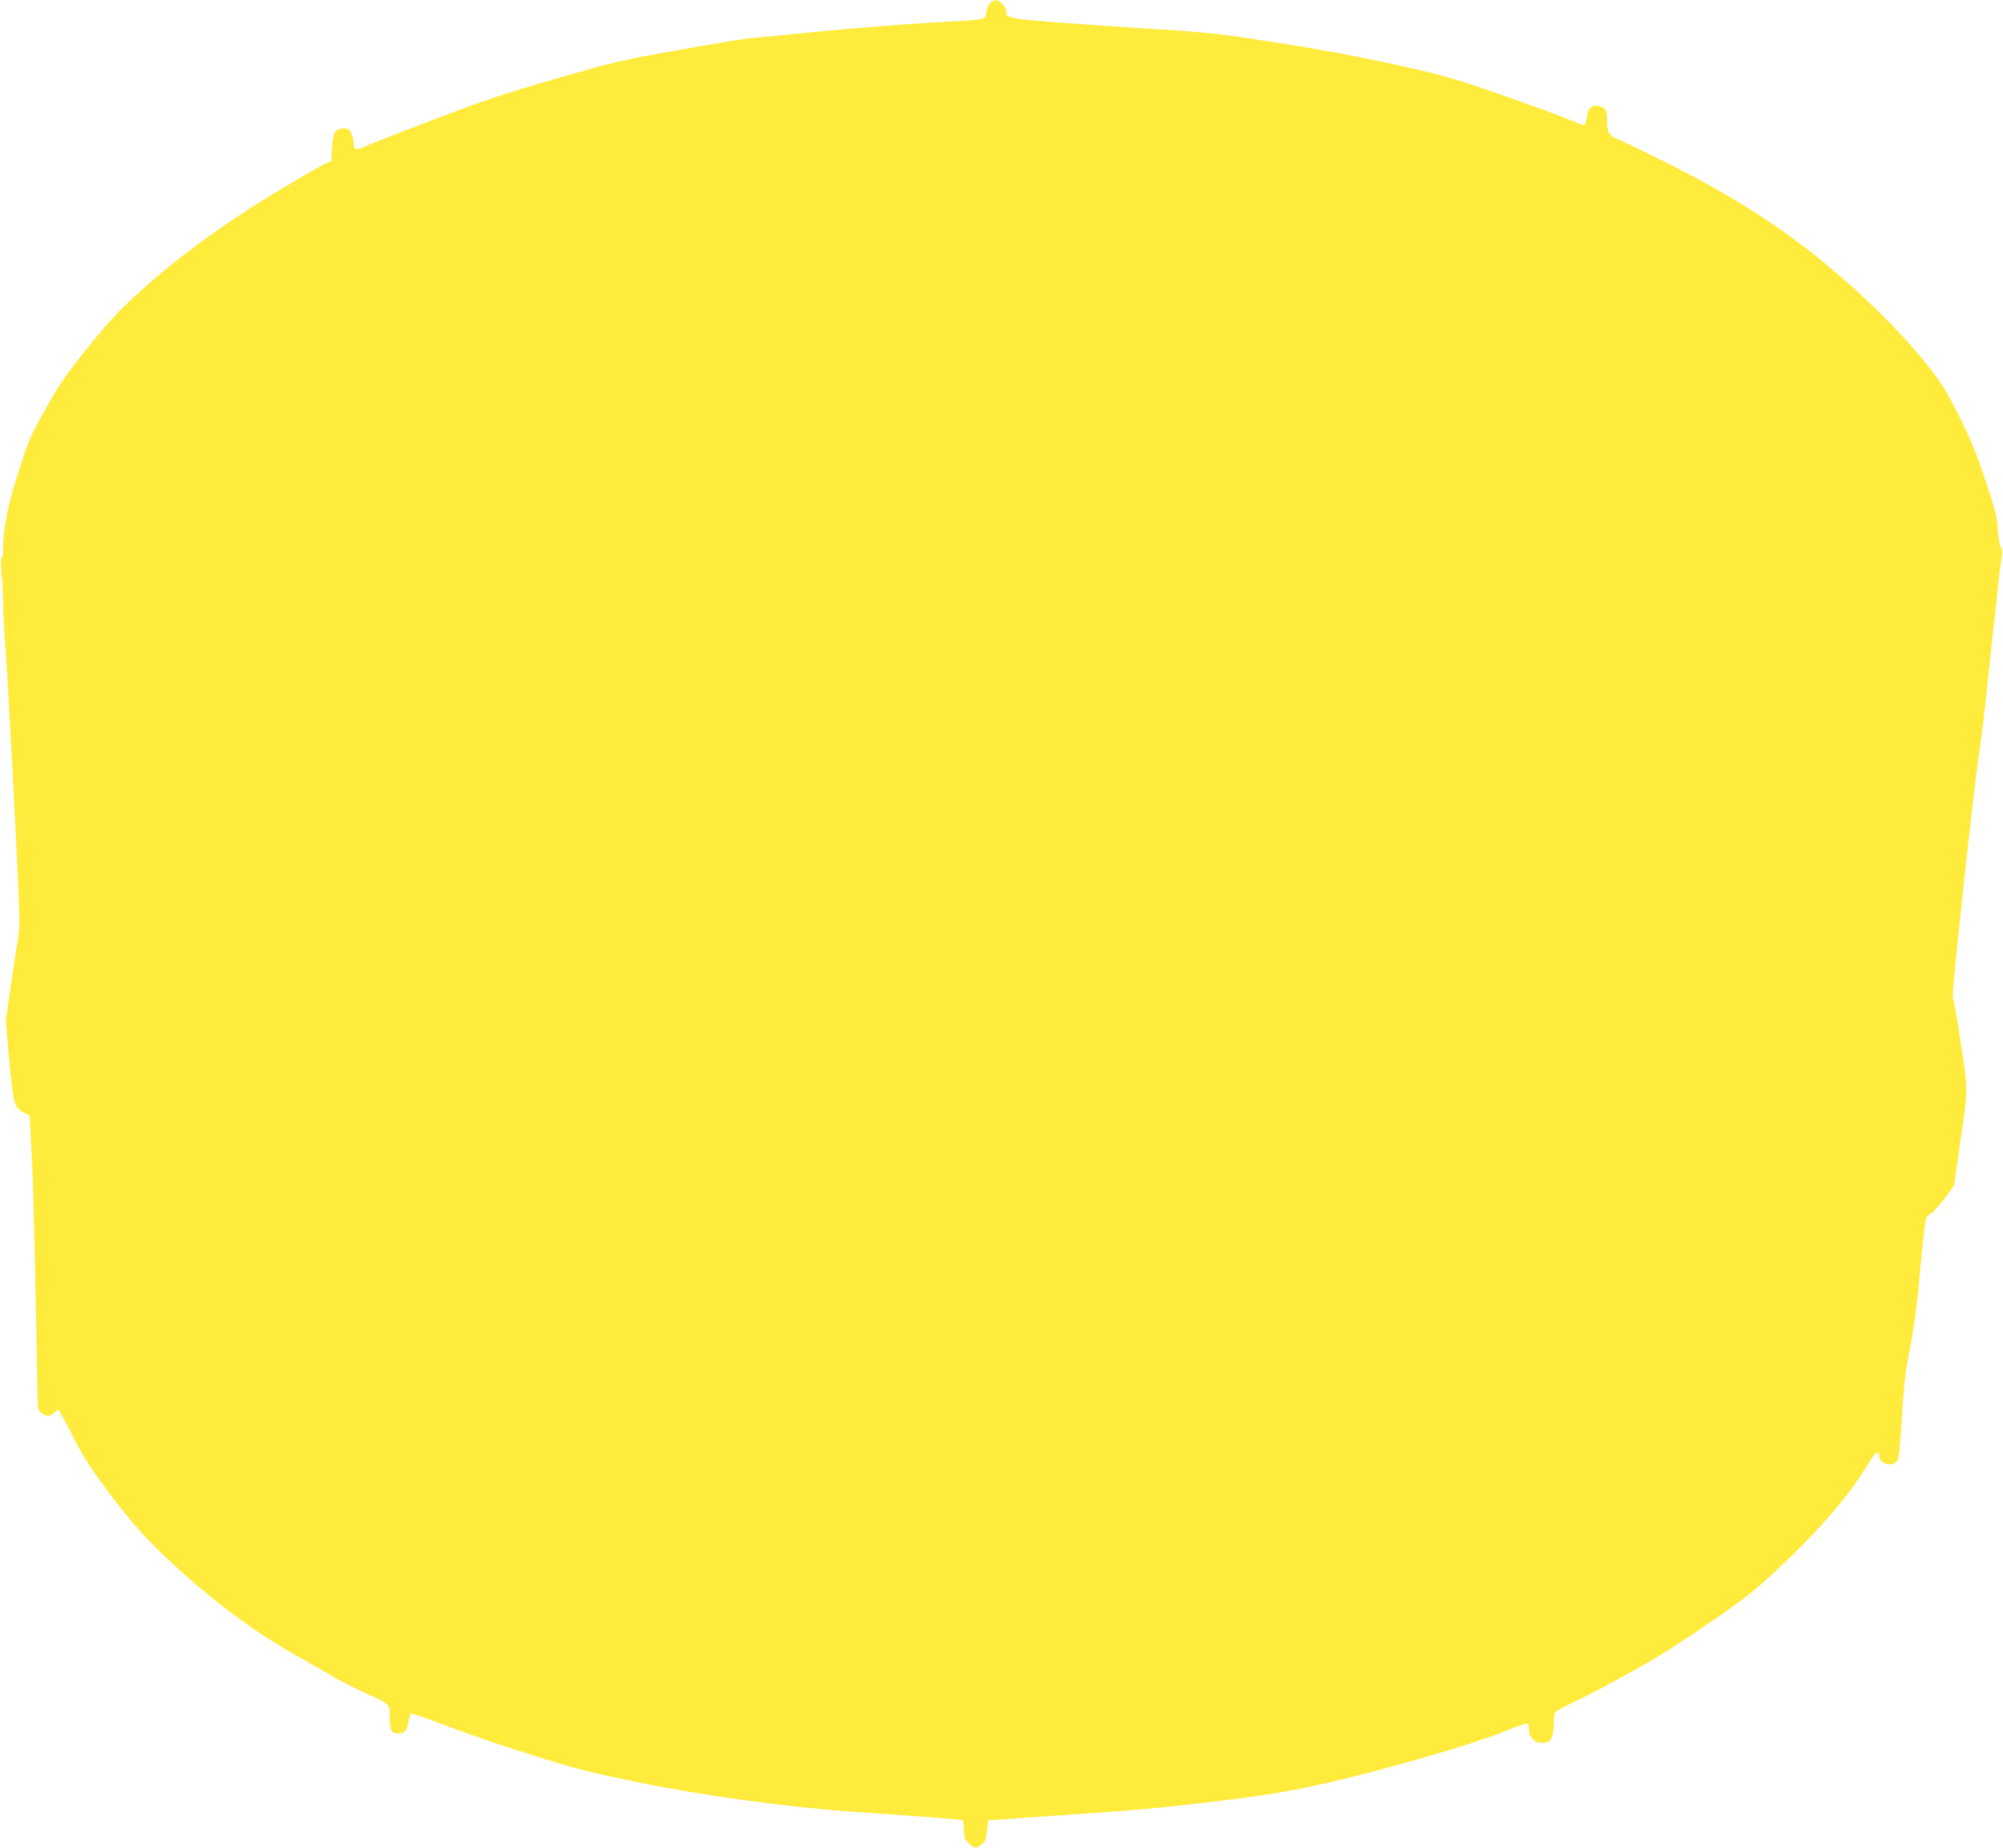 <?xml version="1.0" standalone="no"?>
<!DOCTYPE svg PUBLIC "-//W3C//DTD SVG 20010904//EN"
 "http://www.w3.org/TR/2001/REC-SVG-20010904/DTD/svg10.dtd">
<svg version="1.0" xmlns="http://www.w3.org/2000/svg"
 width="1280pt" height="1181pt" viewBox="0 0 1280 1181"
 preserveAspectRatio="xMidYMid meet">
<g transform="translate(0,1181) scale(0.1,-0.1)"
fill="#ffeb3b" stroke="none">
<path d="M6327 11790 c-10 -10 -21 -37 -24 -59 -7 -50 18 -46 -358 -66 -159
-9 -472 -34 -695 -55 -223 -22 -434 -43 -470 -46 -36 -3 -238 -37 -450 -75
-366 -65 -404 -74 -780 -183 -331 -95 -456 -137 -775 -259 -209 -80 -405 -156
-435 -170 -64 -28 -80 -26 -80 13 0 35 -17 82 -33 92 -22 14 -64 8 -82 -12
-14 -16 -20 -42 -23 -105 l-5 -85 -43 -19 c-24 -11 -153 -85 -286 -165 -330
-197 -649 -428 -879 -636 -154 -140 -202 -191 -347 -370 -143 -179 -182 -234
-270 -392 -96 -170 -108 -198 -172 -398 -70 -216 -100 -364 -100 -495 0 -28
-4 -55 -9 -60 -6 -6 -6 -46 -1 -105 5 -52 10 -140 10 -195 0 -56 7 -181 15
-280 8 -98 33 -536 55 -972 37 -728 39 -800 26 -876 -8 -45 -29 -183 -47 -307
l-32 -225 22 -250 c25 -278 33 -308 93 -337 l36 -17 6 -88 c8 -129 16 -303 21
-523 7 -248 25 -1114 25 -1201 0 -52 4 -70 20 -87 26 -27 65 -28 87 -2 10 11
21 20 25 20 4 0 43 -71 87 -158 59 -119 108 -197 195 -316 182 -247 288 -366
493 -551 233 -212 491 -402 725 -534 95 -54 214 -122 263 -151 50 -28 140 -74
200 -102 162 -73 155 -66 155 -149 0 -88 10 -109 54 -109 41 0 56 17 67 77 5
25 11 48 14 51 2 2 53 -14 112 -36 284 -106 430 -157 699 -241 247 -78 344
-102 635 -162 423 -86 954 -159 1379 -189 560 -39 692 -50 701 -55 5 -4 9 -31
9 -61 0 -46 4 -59 29 -84 34 -36 51 -37 86 -8 21 19 27 36 33 88 l7 65 240 17
c132 9 377 26 545 38 184 12 462 40 700 70 350 44 430 58 700 119 364 83 931
248 1119 326 73 30 137 52 142 49 5 -3 9 -21 9 -40 0 -46 37 -84 82 -84 18 0
38 4 45 8 20 13 33 60 33 120 0 31 4 62 8 68 4 7 63 38 132 71 69 33 163 81
210 108 47 26 144 79 215 118 72 38 254 154 405 258 243 166 296 207 451 351
253 235 453 463 563 643 27 44 56 88 64 97 17 20 32 15 32 -11 0 -49 87 -70
114 -28 10 16 19 96 31 287 10 169 23 298 36 355 28 133 55 313 69 460 15 178
39 404 46 437 3 17 16 33 32 40 27 13 152 172 152 193 0 6 15 117 34 246 54
367 54 336 6 654 -23 154 -46 285 -51 291 -10 12 136 1353 170 1570 11 65 31
232 45 369 15 138 35 331 46 430 12 99 25 225 31 280 5 55 14 124 19 153 7 41
6 58 -4 75 -8 12 -16 61 -19 112 -4 78 -14 119 -80 317 -60 179 -96 267 -171
415 -86 171 -106 202 -219 343 -167 208 -411 446 -673 658 -283 228 -583 416
-971 610 -153 76 -294 145 -313 152 -56 20 -70 44 -70 114 0 70 -5 81 -43 95
-42 16 -75 -4 -83 -48 -9 -54 -14 -71 -24 -71 -4 0 -45 16 -91 35 -45 20 -236
89 -423 155 -319 111 -363 124 -681 195 -236 52 -467 96 -755 141 -393 61
-436 66 -810 89 -217 14 -510 34 -650 45 -268 22 -280 25 -280 72 0 24 -44 68
-67 67 -10 0 -26 -9 -36 -19z"/>
</g>
</svg>
